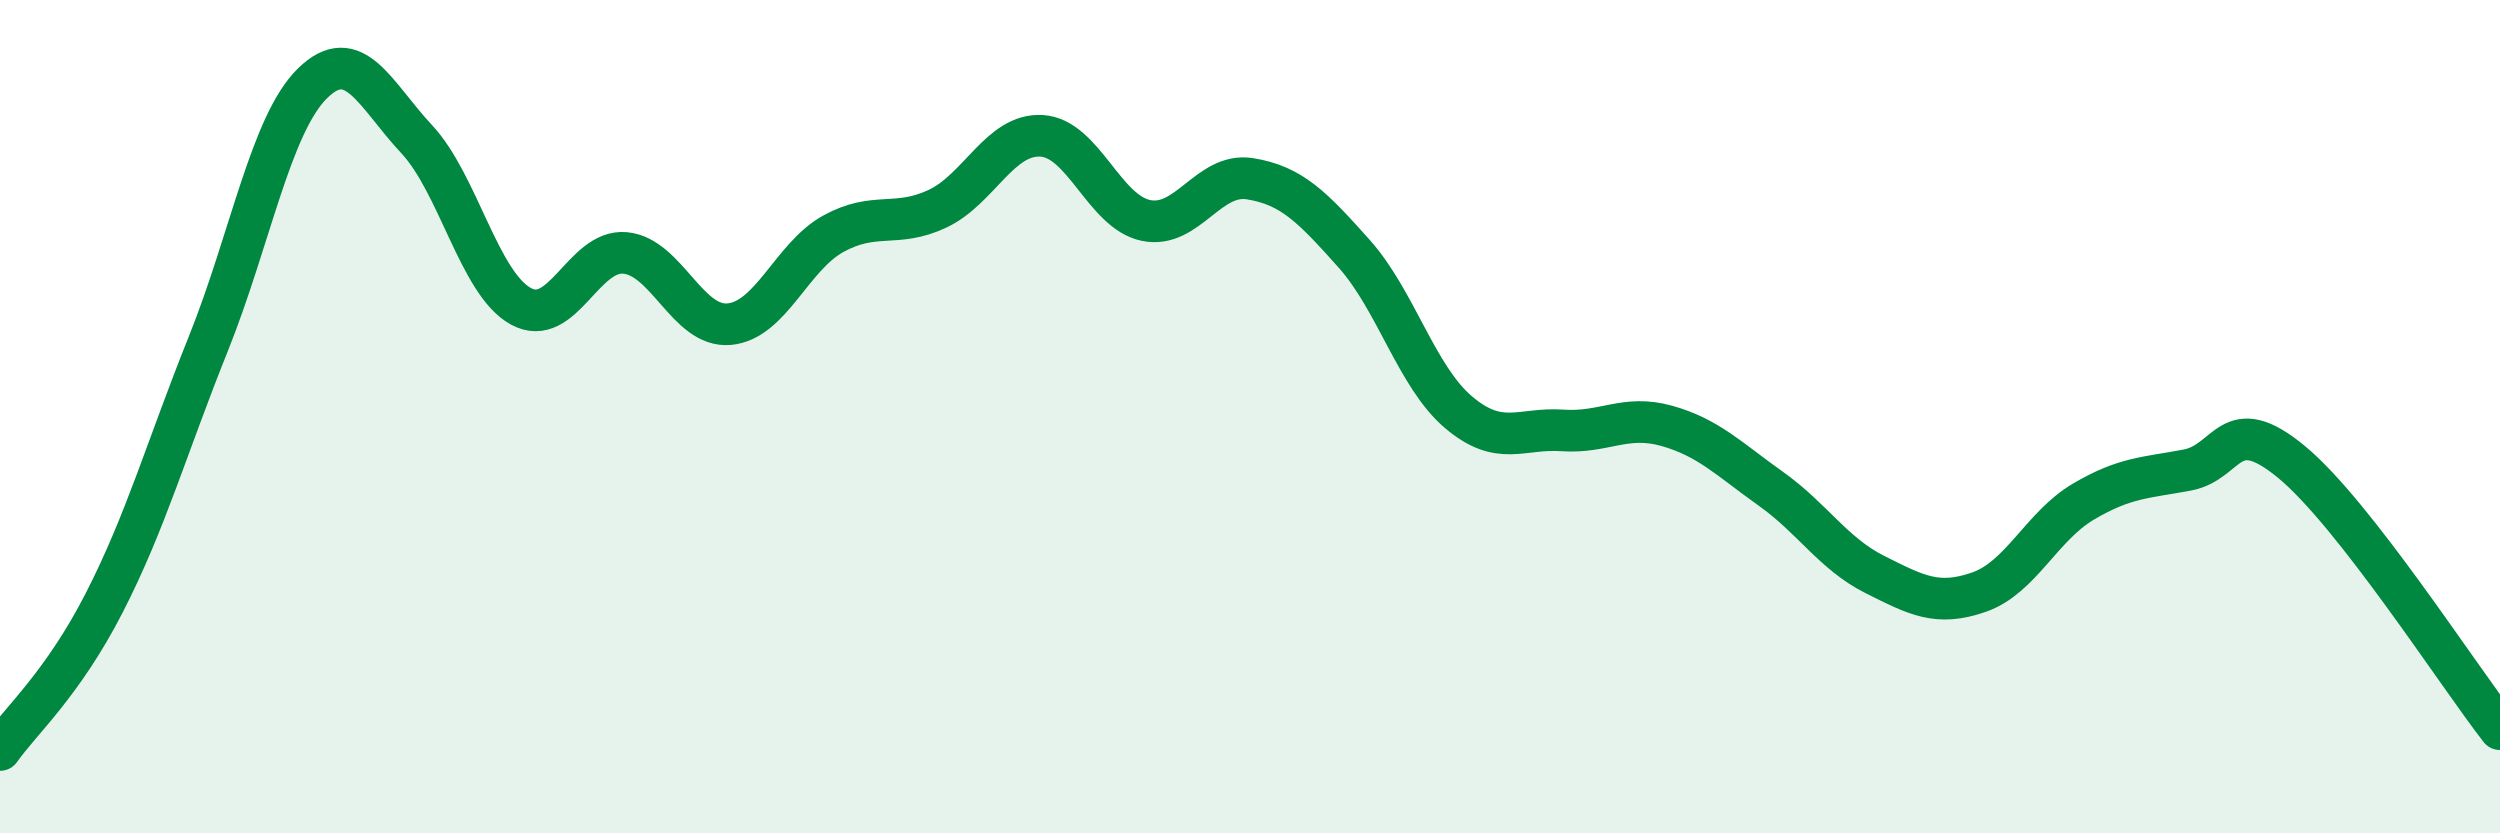 
    <svg width="60" height="20" viewBox="0 0 60 20" xmlns="http://www.w3.org/2000/svg">
      <path
        d="M 0,18 C 0.5,17.29 1.5,16.42 2.5,14.47 C 3.5,12.52 4,10.74 5,8.25 C 6,5.76 6.5,2.98 7.5,2 C 8.5,1.02 9,2.27 10,3.34 C 11,4.41 11.5,6.8 12.5,7.35 C 13.5,7.9 14,5.98 15,6.07 C 16,6.16 16.5,7.87 17.5,7.78 C 18.5,7.69 19,6.16 20,5.61 C 21,5.06 21.5,5.48 22.5,5.01 C 23.5,4.54 24,3.2 25,3.26 C 26,3.32 26.5,5.08 27.5,5.29 C 28.5,5.5 29,4.13 30,4.29 C 31,4.45 31.5,4.97 32.5,6.09 C 33.5,7.21 34,9.04 35,9.89 C 36,10.74 36.5,10.26 37.5,10.33 C 38.5,10.4 39,9.94 40,10.22 C 41,10.5 41.5,11.02 42.5,11.73 C 43.5,12.44 44,13.29 45,13.79 C 46,14.29 46.5,14.56 47.5,14.21 C 48.5,13.86 49,12.63 50,12.04 C 51,11.45 51.5,11.47 52.5,11.28 C 53.5,11.09 53.5,9.85 55,11.09 C 56.5,12.33 59,16.22 60,17.5L60 20L0 20Z"
        fill="#008740"
        opacity="0.1"
        stroke-linecap="round"
        stroke-linejoin="round"
      />
      <path
        d="M 0,18 C 0.5,17.29 1.5,16.42 2.5,14.47 C 3.5,12.52 4,10.74 5,8.25 C 6,5.76 6.5,2.98 7.5,2 C 8.5,1.02 9,2.27 10,3.34 C 11,4.41 11.5,6.8 12.5,7.35 C 13.5,7.9 14,5.98 15,6.07 C 16,6.16 16.5,7.87 17.5,7.78 C 18.5,7.69 19,6.16 20,5.61 C 21,5.06 21.5,5.48 22.5,5.01 C 23.5,4.54 24,3.2 25,3.26 C 26,3.32 26.5,5.08 27.5,5.29 C 28.5,5.5 29,4.13 30,4.29 C 31,4.45 31.5,4.97 32.5,6.09 C 33.5,7.21 34,9.04 35,9.89 C 36,10.74 36.5,10.26 37.5,10.33 C 38.5,10.4 39,9.94 40,10.22 C 41,10.5 41.5,11.02 42.5,11.73 C 43.5,12.44 44,13.29 45,13.79 C 46,14.29 46.5,14.56 47.5,14.21 C 48.5,13.86 49,12.63 50,12.04 C 51,11.45 51.5,11.47 52.5,11.28 C 53.5,11.09 53.5,9.85 55,11.09 C 56.5,12.33 59,16.22 60,17.5"
        stroke="#008740"
        stroke-width="1"
        fill="none"
        stroke-linecap="round"
        stroke-linejoin="round"
      />
    </svg>
  